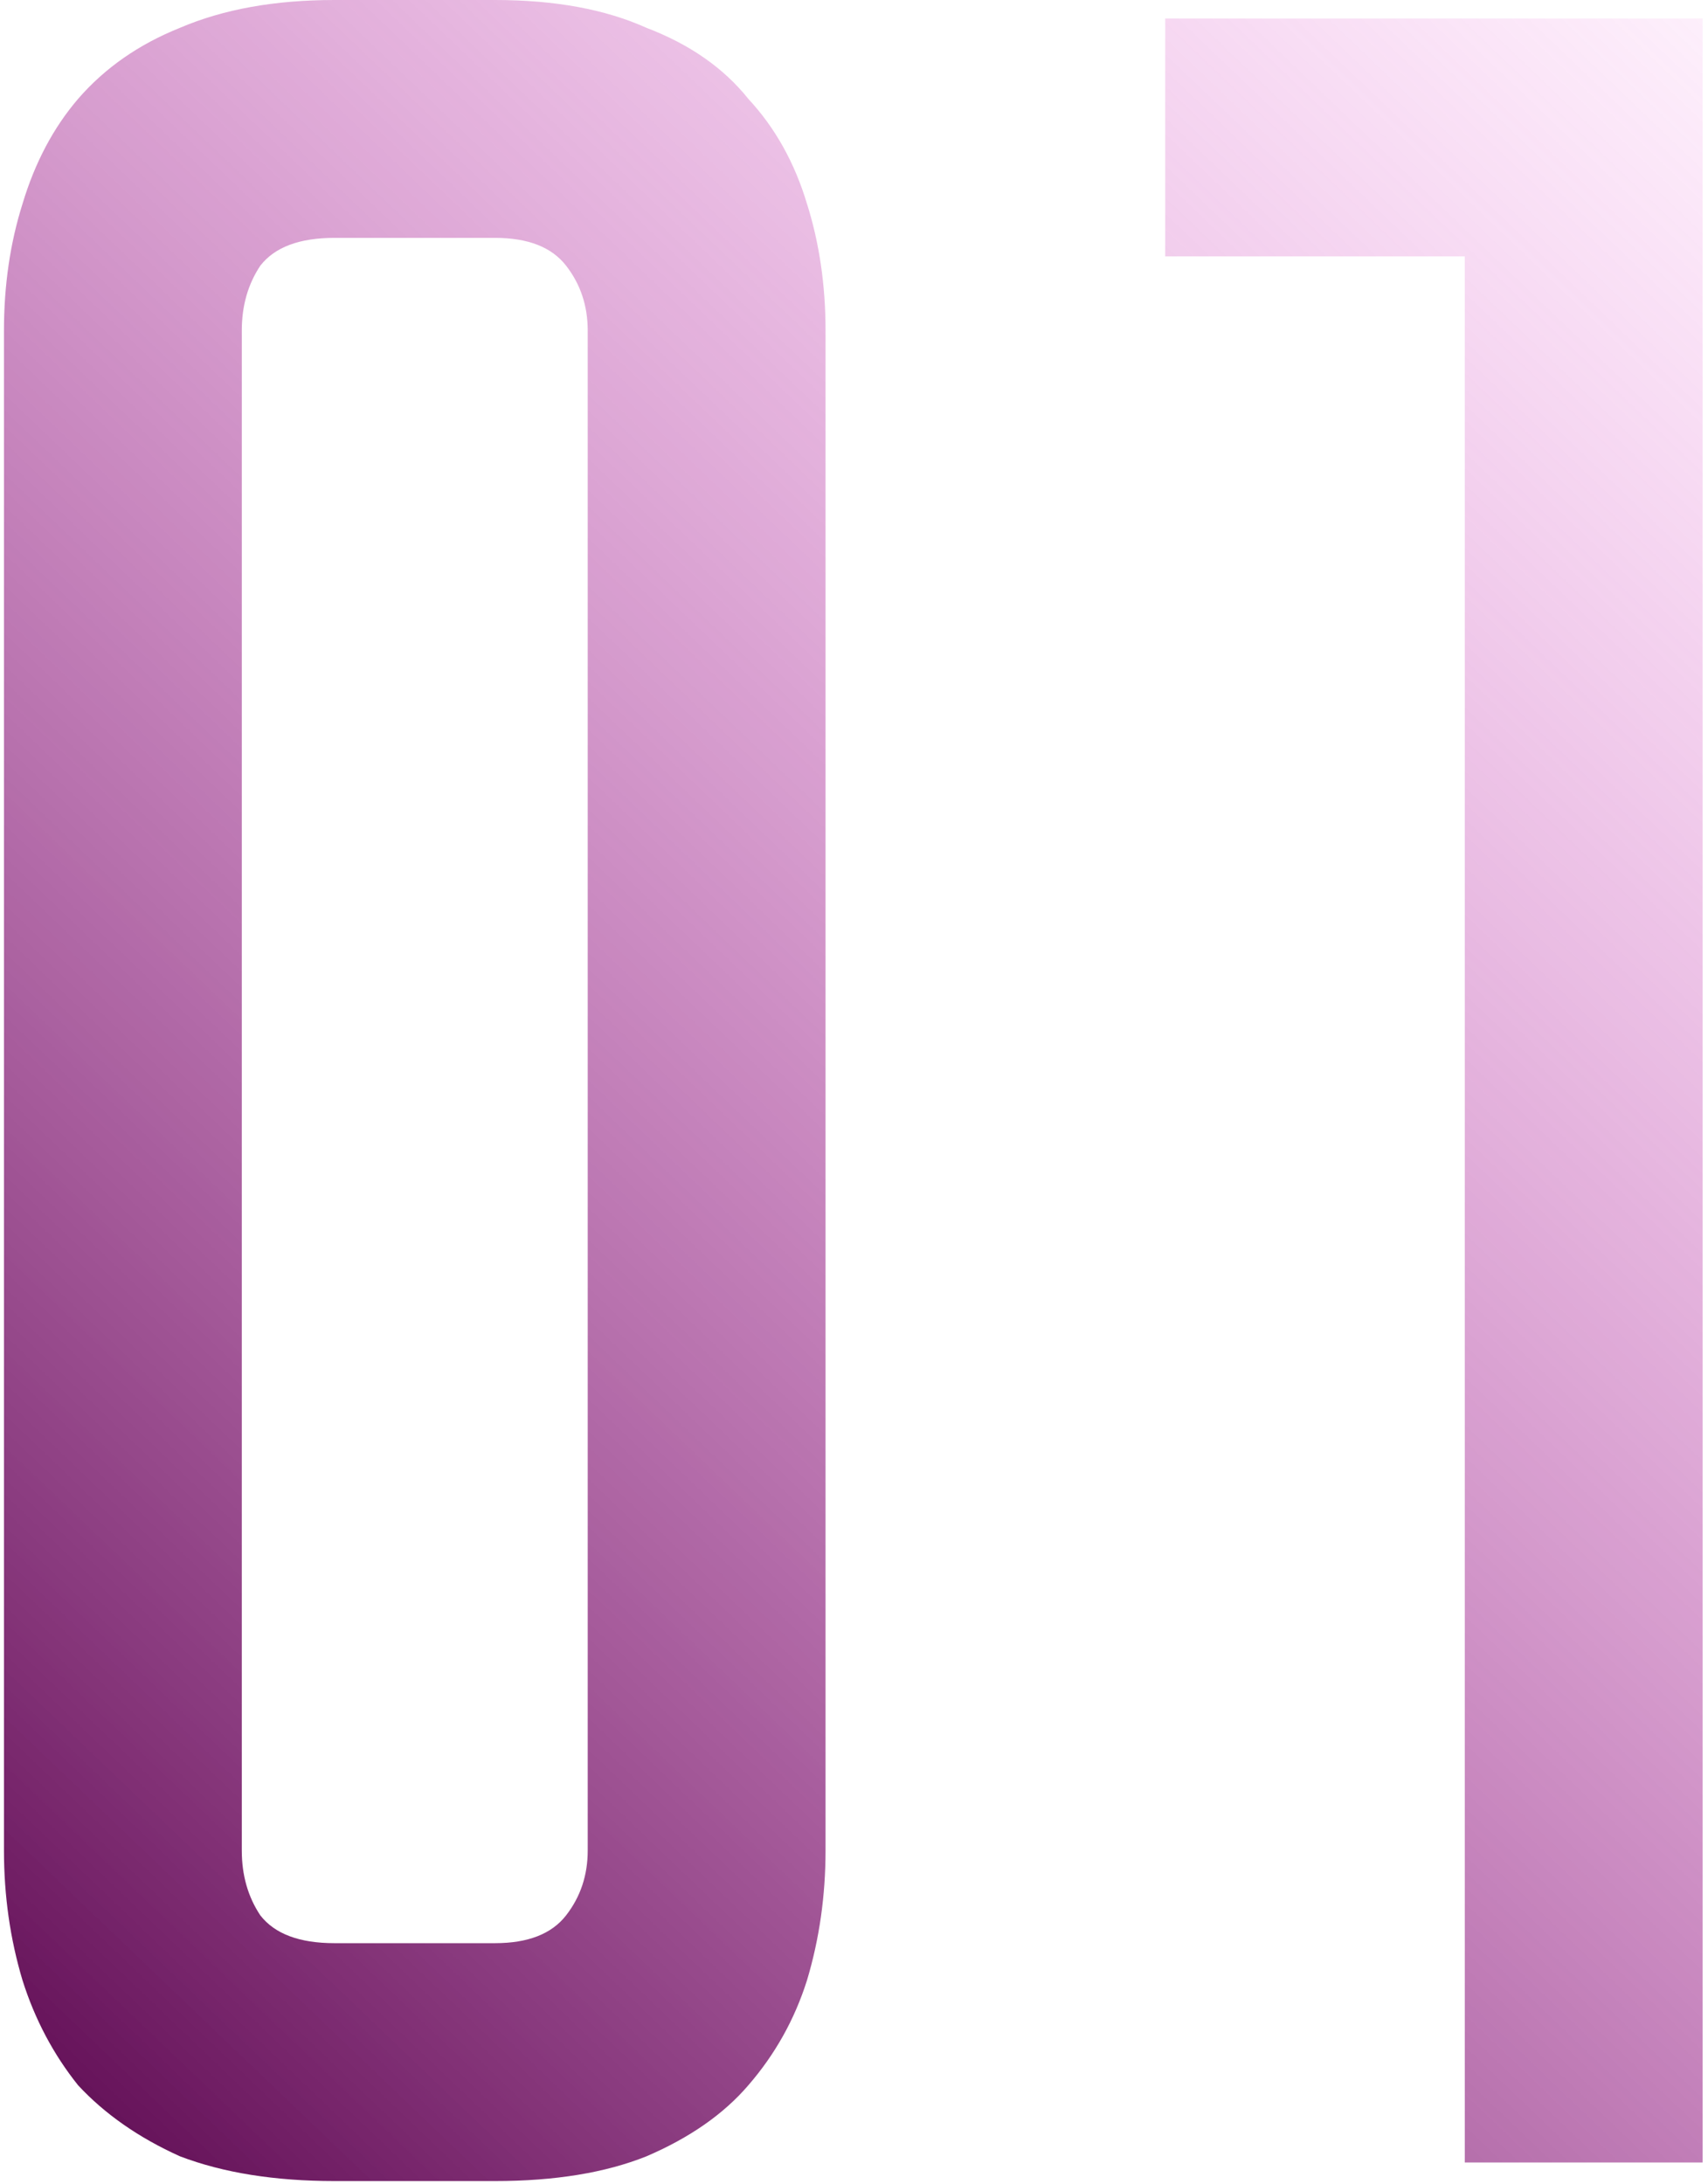 <?xml version="1.0" encoding="UTF-8"?> <svg xmlns="http://www.w3.org/2000/svg" width="158" height="202" viewBox="0 0 158 202" fill="none"> <path d="M45.796 -1.97274e-05C51.32 -1.97274e-05 55.986 0.857 59.796 2.571C63.796 4.095 66.939 6.286 69.224 9.143C71.701 11.809 73.51 15.048 74.653 18.857C75.796 22.476 76.367 26.381 76.367 30.571V171.143C76.367 175.333 75.796 179.333 74.653 183.143C73.51 186.762 71.701 190 69.224 192.857C66.939 195.524 63.796 197.714 59.796 199.429C55.986 200.952 51.32 201.714 45.796 201.714H30.939C25.415 201.714 20.653 200.952 16.653 199.429C12.843 197.714 9.701 195.524 7.224 192.857C4.939 190 3.224 186.762 2.081 183.143C0.939 179.333 0.367 175.333 0.367 171.143V30.571C0.367 26.381 0.939 22.476 2.081 18.857C3.224 15.048 4.939 11.809 7.224 9.143C9.701 6.286 12.843 4.095 16.653 2.571C20.653 0.857 25.415 -1.97274e-05 30.939 -1.97274e-05H45.796ZM45.796 179.714C48.843 179.714 51.034 178.857 52.367 177.143C53.7 175.429 54.367 173.429 54.367 171.143V30.571C54.367 28.286 53.7 26.286 52.367 24.571C51.034 22.857 48.843 22 45.796 22H30.939C27.701 22 25.415 22.857 24.081 24.571C22.939 26.286 22.367 28.286 22.367 30.571V171.143C22.367 173.429 22.939 175.429 24.081 177.143C25.415 178.857 27.701 179.714 30.939 179.714H45.796ZM157.503 1.714V200H135.503V23.714H107.789V1.714H157.503Z" fill="url(#paint0_linear_133_633)"></path> <defs> <linearGradient id="paint0_linear_133_633" x1="12.375" y1="200.5" x2="200.166" y2="4.159" gradientUnits="userSpaceOnUse"> <stop stop-color="#641158"></stop> <stop offset="1" stop-color="#FC69E7" stop-opacity="0"></stop> </linearGradient> </defs> </svg> 